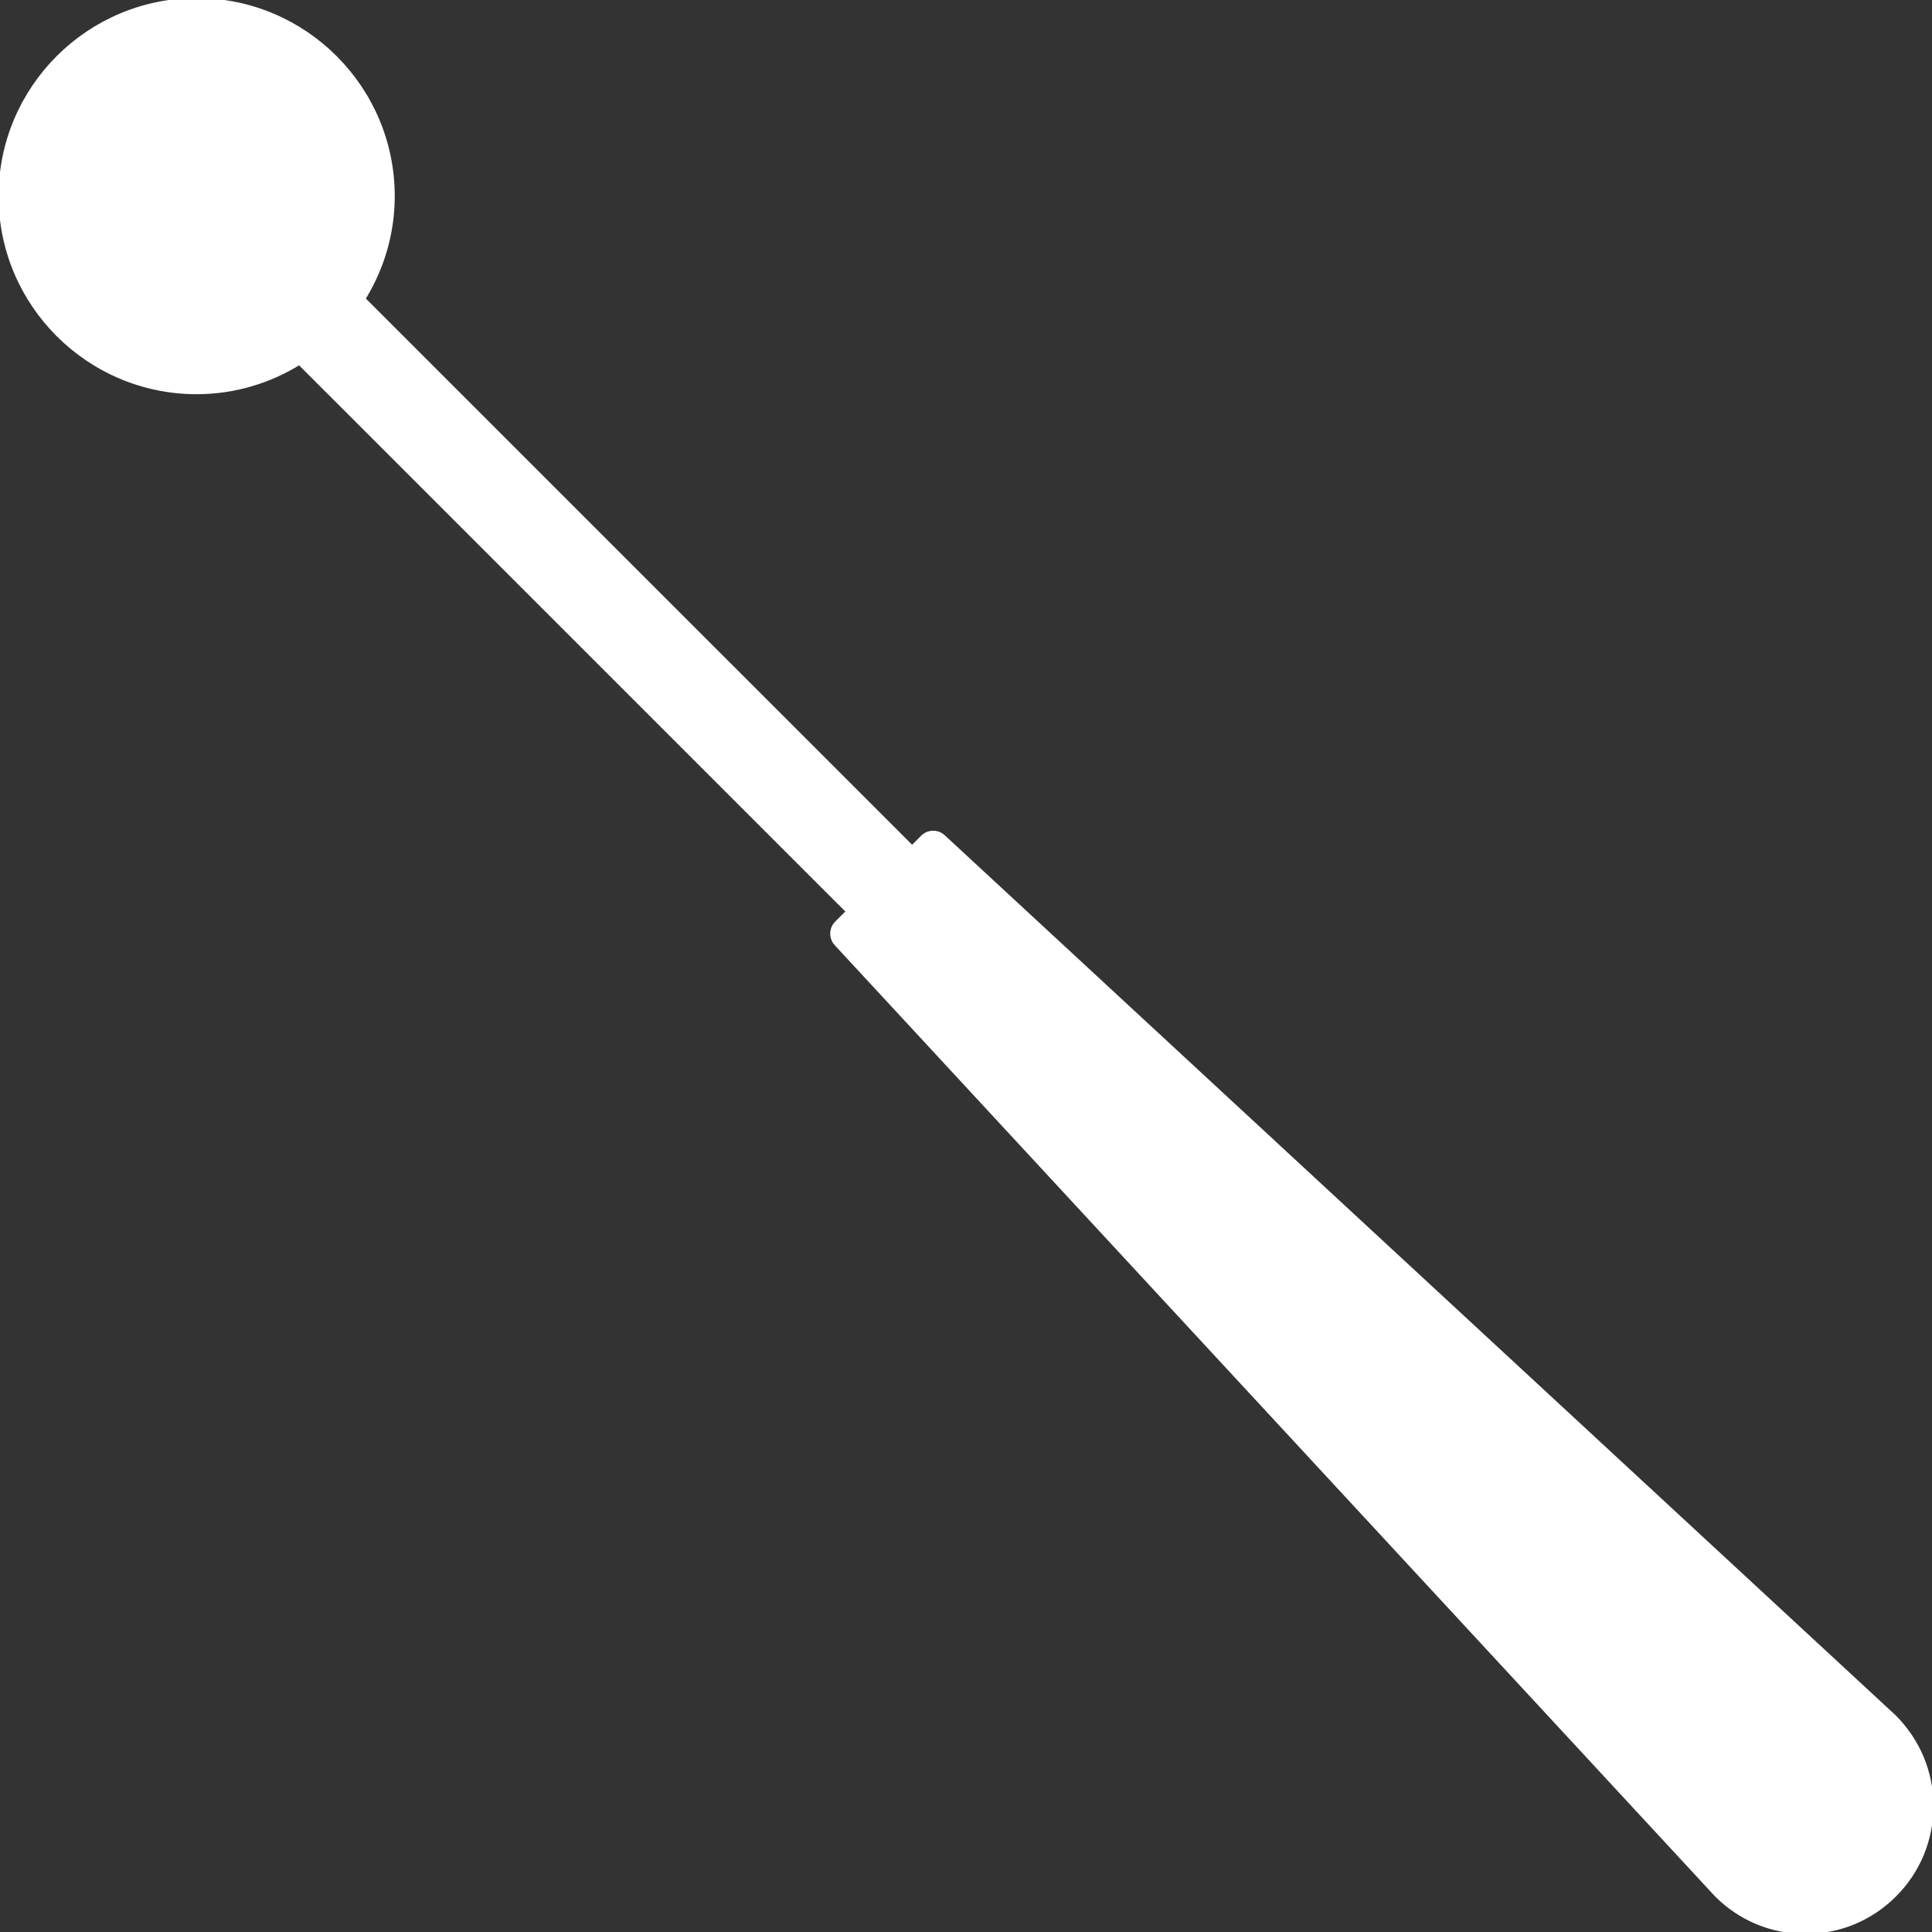 <?xml version="1.0" encoding="UTF-8"?> <svg xmlns="http://www.w3.org/2000/svg" xmlns:xlink="http://www.w3.org/1999/xlink" fill="#ffffff" height="800px" width="800px" version="1.1" id="Layer_1" viewBox="0 0 499.996 499.996" xml:space="preserve" stroke="#ffffff"><rect x="0" y="0" width="499.996" height="499.996" fill="#333333" stroke="none"/> <g id="SVGRepo_bgCarrier" stroke-width="0"></g> <g id="SVGRepo_tracerCarrier" stroke-linecap="round" stroke-linejoin="round"></g> <g id="SVGRepo_iconCarrier"> <g> <g> <path d="M490.216,444.252L244.16,216.532c-1.54-1.424-3.928-1.388-5.416,0.104l-2.692,2.692L94.056,77.348 c4.788-7.744,7.604-16.828,7.604-26.584C101.66,22.772,78.888,0,50.896,0S0.128,22.768,0.128,50.76s22.772,50.76,50.764,50.76 c9.752,0,18.844-2.816,26.588-7.6l141.992,141.972l-2.972,2.968c-1.484,1.484-1.528,3.88-0.108,5.416l227.832,246.172 c6.148,6.156,14.332,9.548,23.044,9.548c8.712,0,16.896-3.392,23.048-9.548c6.16-6.152,9.552-14.336,9.552-23.048 C499.872,458.7,496.48,450.512,490.216,444.252z"></path> </g> </g> </g> </svg> 
